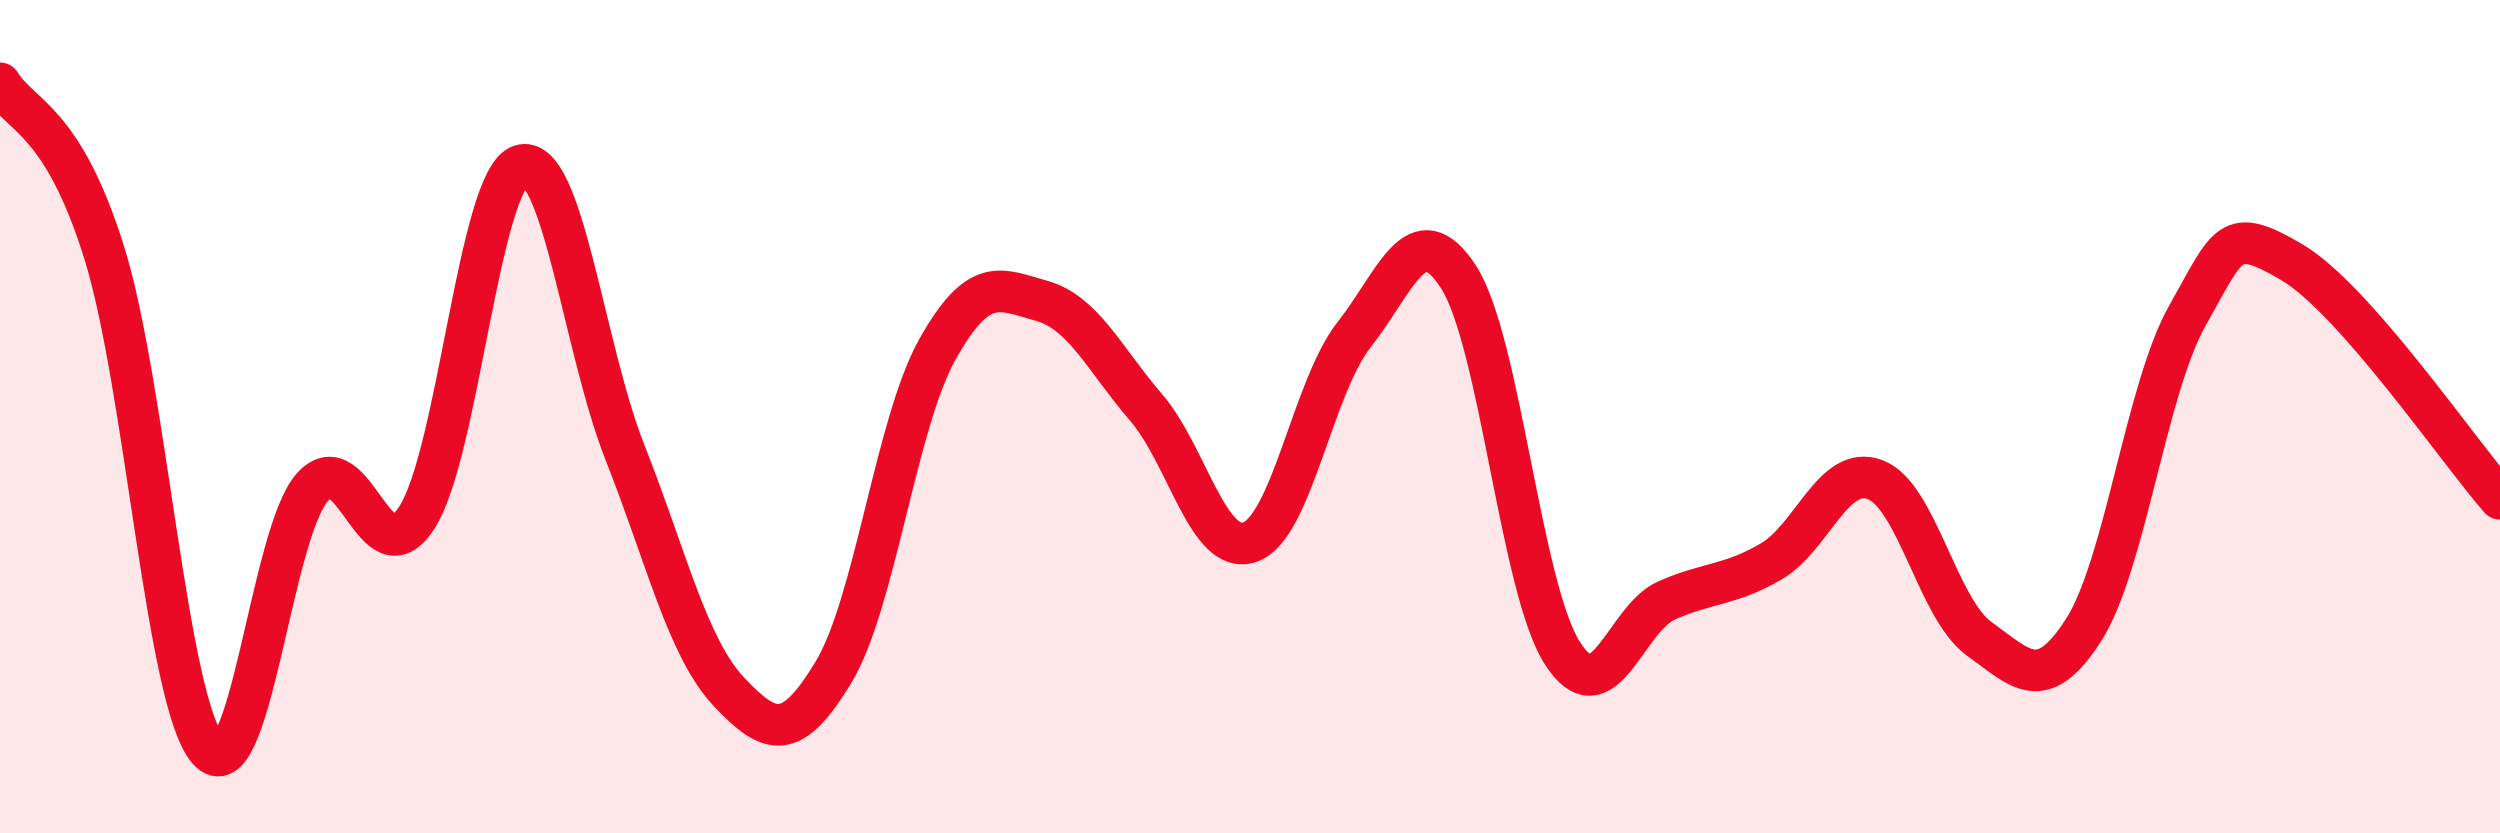 
    <svg width="60" height="20" viewBox="0 0 60 20" xmlns="http://www.w3.org/2000/svg">
      <path
        d="M 0,2 C 0.5,2.81 1.5,2.86 2.5,6.06 C 3.5,9.26 4,16.87 5,18 C 6,19.13 6.5,12.8 7.5,11.69 C 8.5,10.58 9,13.97 10,12.43 C 11,10.89 11.5,4.28 12.5,3.97 C 13.5,3.66 14,8.33 15,10.86 C 16,13.39 16.5,15.55 17.5,16.61 C 18.5,17.67 19,17.79 20,16.14 C 21,14.49 21.5,10.16 22.5,8.38 C 23.5,6.6 24,6.94 25,7.22 C 26,7.5 26.5,8.61 27.5,9.77 C 28.5,10.93 29,13.36 30,13.01 C 31,12.66 31.5,9.3 32.5,8.03 C 33.5,6.76 34,5.11 35,6.64 C 36,8.17 36.5,14.13 37.5,15.68 C 38.5,17.23 39,14.85 40,14.41 C 41,13.97 41.5,14.06 42.5,13.48 C 43.5,12.9 44,11.14 45,11.51 C 46,11.88 46.5,14.61 47.5,15.33 C 48.5,16.05 49,16.68 50,15.13 C 51,13.58 51.5,9.34 52.5,7.57 C 53.5,5.8 53.5,5.41 55,6.29 C 56.5,7.17 59,10.83 60,11.97L60 20L0 20Z"
        fill="#EB0A25"
        opacity="0.1"
        stroke-linecap="round"
        stroke-linejoin="round"
      />
      <path
        d="M 0,2 C 0.5,2.81 1.5,2.86 2.5,6.06 C 3.5,9.26 4,16.87 5,18 C 6,19.13 6.5,12.8 7.5,11.69 C 8.5,10.58 9,13.97 10,12.43 C 11,10.89 11.5,4.28 12.5,3.97 C 13.5,3.66 14,8.33 15,10.86 C 16,13.39 16.5,15.55 17.5,16.61 C 18.5,17.67 19,17.79 20,16.14 C 21,14.49 21.5,10.16 22.5,8.38 C 23.5,6.6 24,6.94 25,7.22 C 26,7.5 26.5,8.61 27.5,9.77 C 28.5,10.93 29,13.36 30,13.01 C 31,12.66 31.5,9.3 32.5,8.03 C 33.5,6.76 34,5.11 35,6.64 C 36,8.17 36.5,14.13 37.5,15.68 C 38.5,17.23 39,14.85 40,14.41 C 41,13.97 41.5,14.06 42.5,13.48 C 43.5,12.9 44,11.14 45,11.51 C 46,11.88 46.5,14.61 47.5,15.33 C 48.5,16.05 49,16.68 50,15.13 C 51,13.58 51.5,9.34 52.5,7.57 C 53.5,5.8 53.5,5.41 55,6.29 C 56.5,7.17 59,10.83 60,11.97"
        stroke="#EB0A25"
        stroke-width="1"
        fill="none"
        stroke-linecap="round"
        stroke-linejoin="round"
      />
    </svg>
  